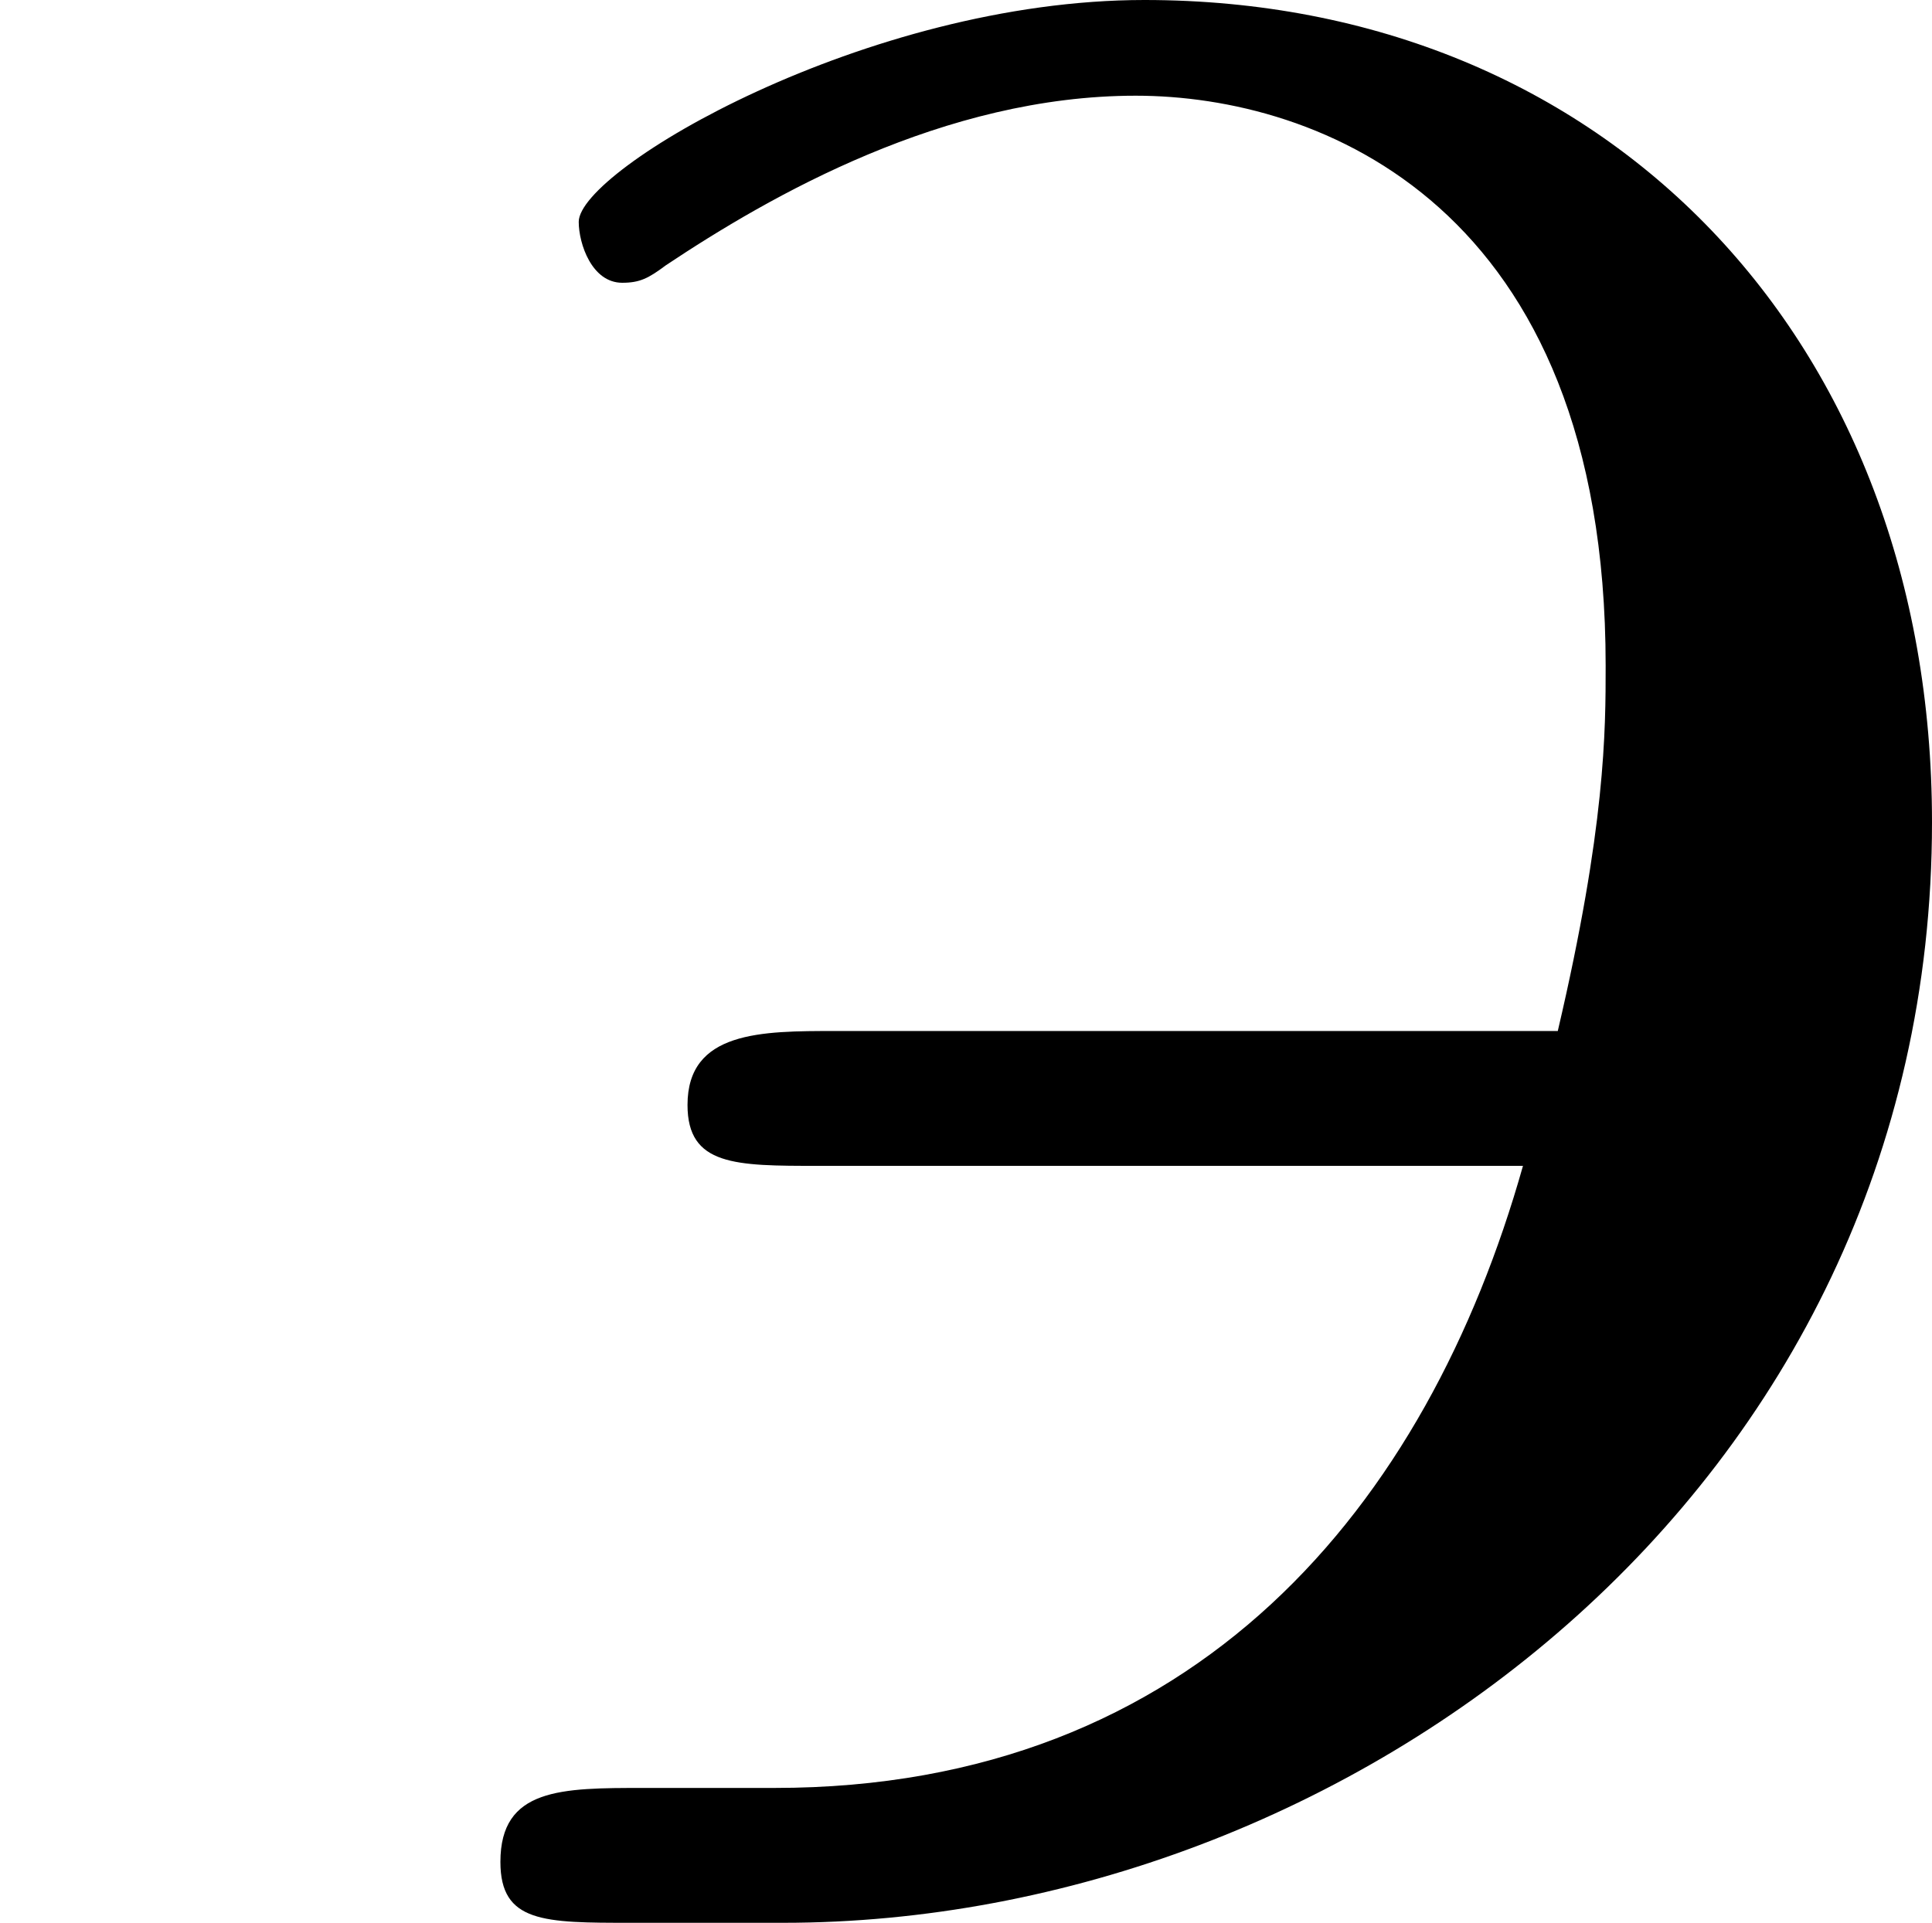<?xml version='1.0' encoding='ISO-8859-1'?>
<!DOCTYPE svg PUBLIC "-//W3C//DTD SVG 1.1//EN" "http://www.w3.org/Graphics/SVG/1.1/DTD/svg11.dtd">
<!-- This file was generated by dvisvgm 1.0.11 (i686-pc-linux-gnu) -->
<!-- Thu Jan 29 20:18:10 2015 -->
<svg height='88.4pt' version='1.1' viewBox='4467.08 1707.12 88.8 88.4' width='88.8pt' xmlns='http://www.w3.org/2000/svg' xmlns:xlink='http://www.w3.org/1999/xlink'>
<defs>
<path d='M3.5 -1.74C3.28 -0.96 2.75 -0.31 1.78 -0.31H1.48C1.29 -0.31 1.15 -0.31 1.15 -0.14C1.15 0 1.25 0 1.45 0H1.8C3.09 0 4.44 -0.99 4.44 -2.53C4.44 -3.64 3.69 -4.42 2.63 -4.42C1.99 -4.42 1.33 -4.03 1.33 -3.91C1.33 -3.86 1.36 -3.77 1.43 -3.77C1.47 -3.77 1.49 -3.78 1.53 -3.81C1.77 -3.97 2.17 -4.2 2.61 -4.2C3.03 -4.2 3.69 -3.95 3.69 -2.89C3.69 -2.74 3.69 -2.52 3.58 -2.05H1.92C1.75 -2.05 1.58 -2.05 1.58 -1.88C1.58 -1.74 1.69 -1.74 1.88 -1.74H3.5Z' id='g0-127'/>
</defs>
<g id='page1' transform='matrix(20 0 0 20 0 0)'>
<use x='223.354' xlink:href='#g0-127' y='89.776'/>
</g>
</svg>
